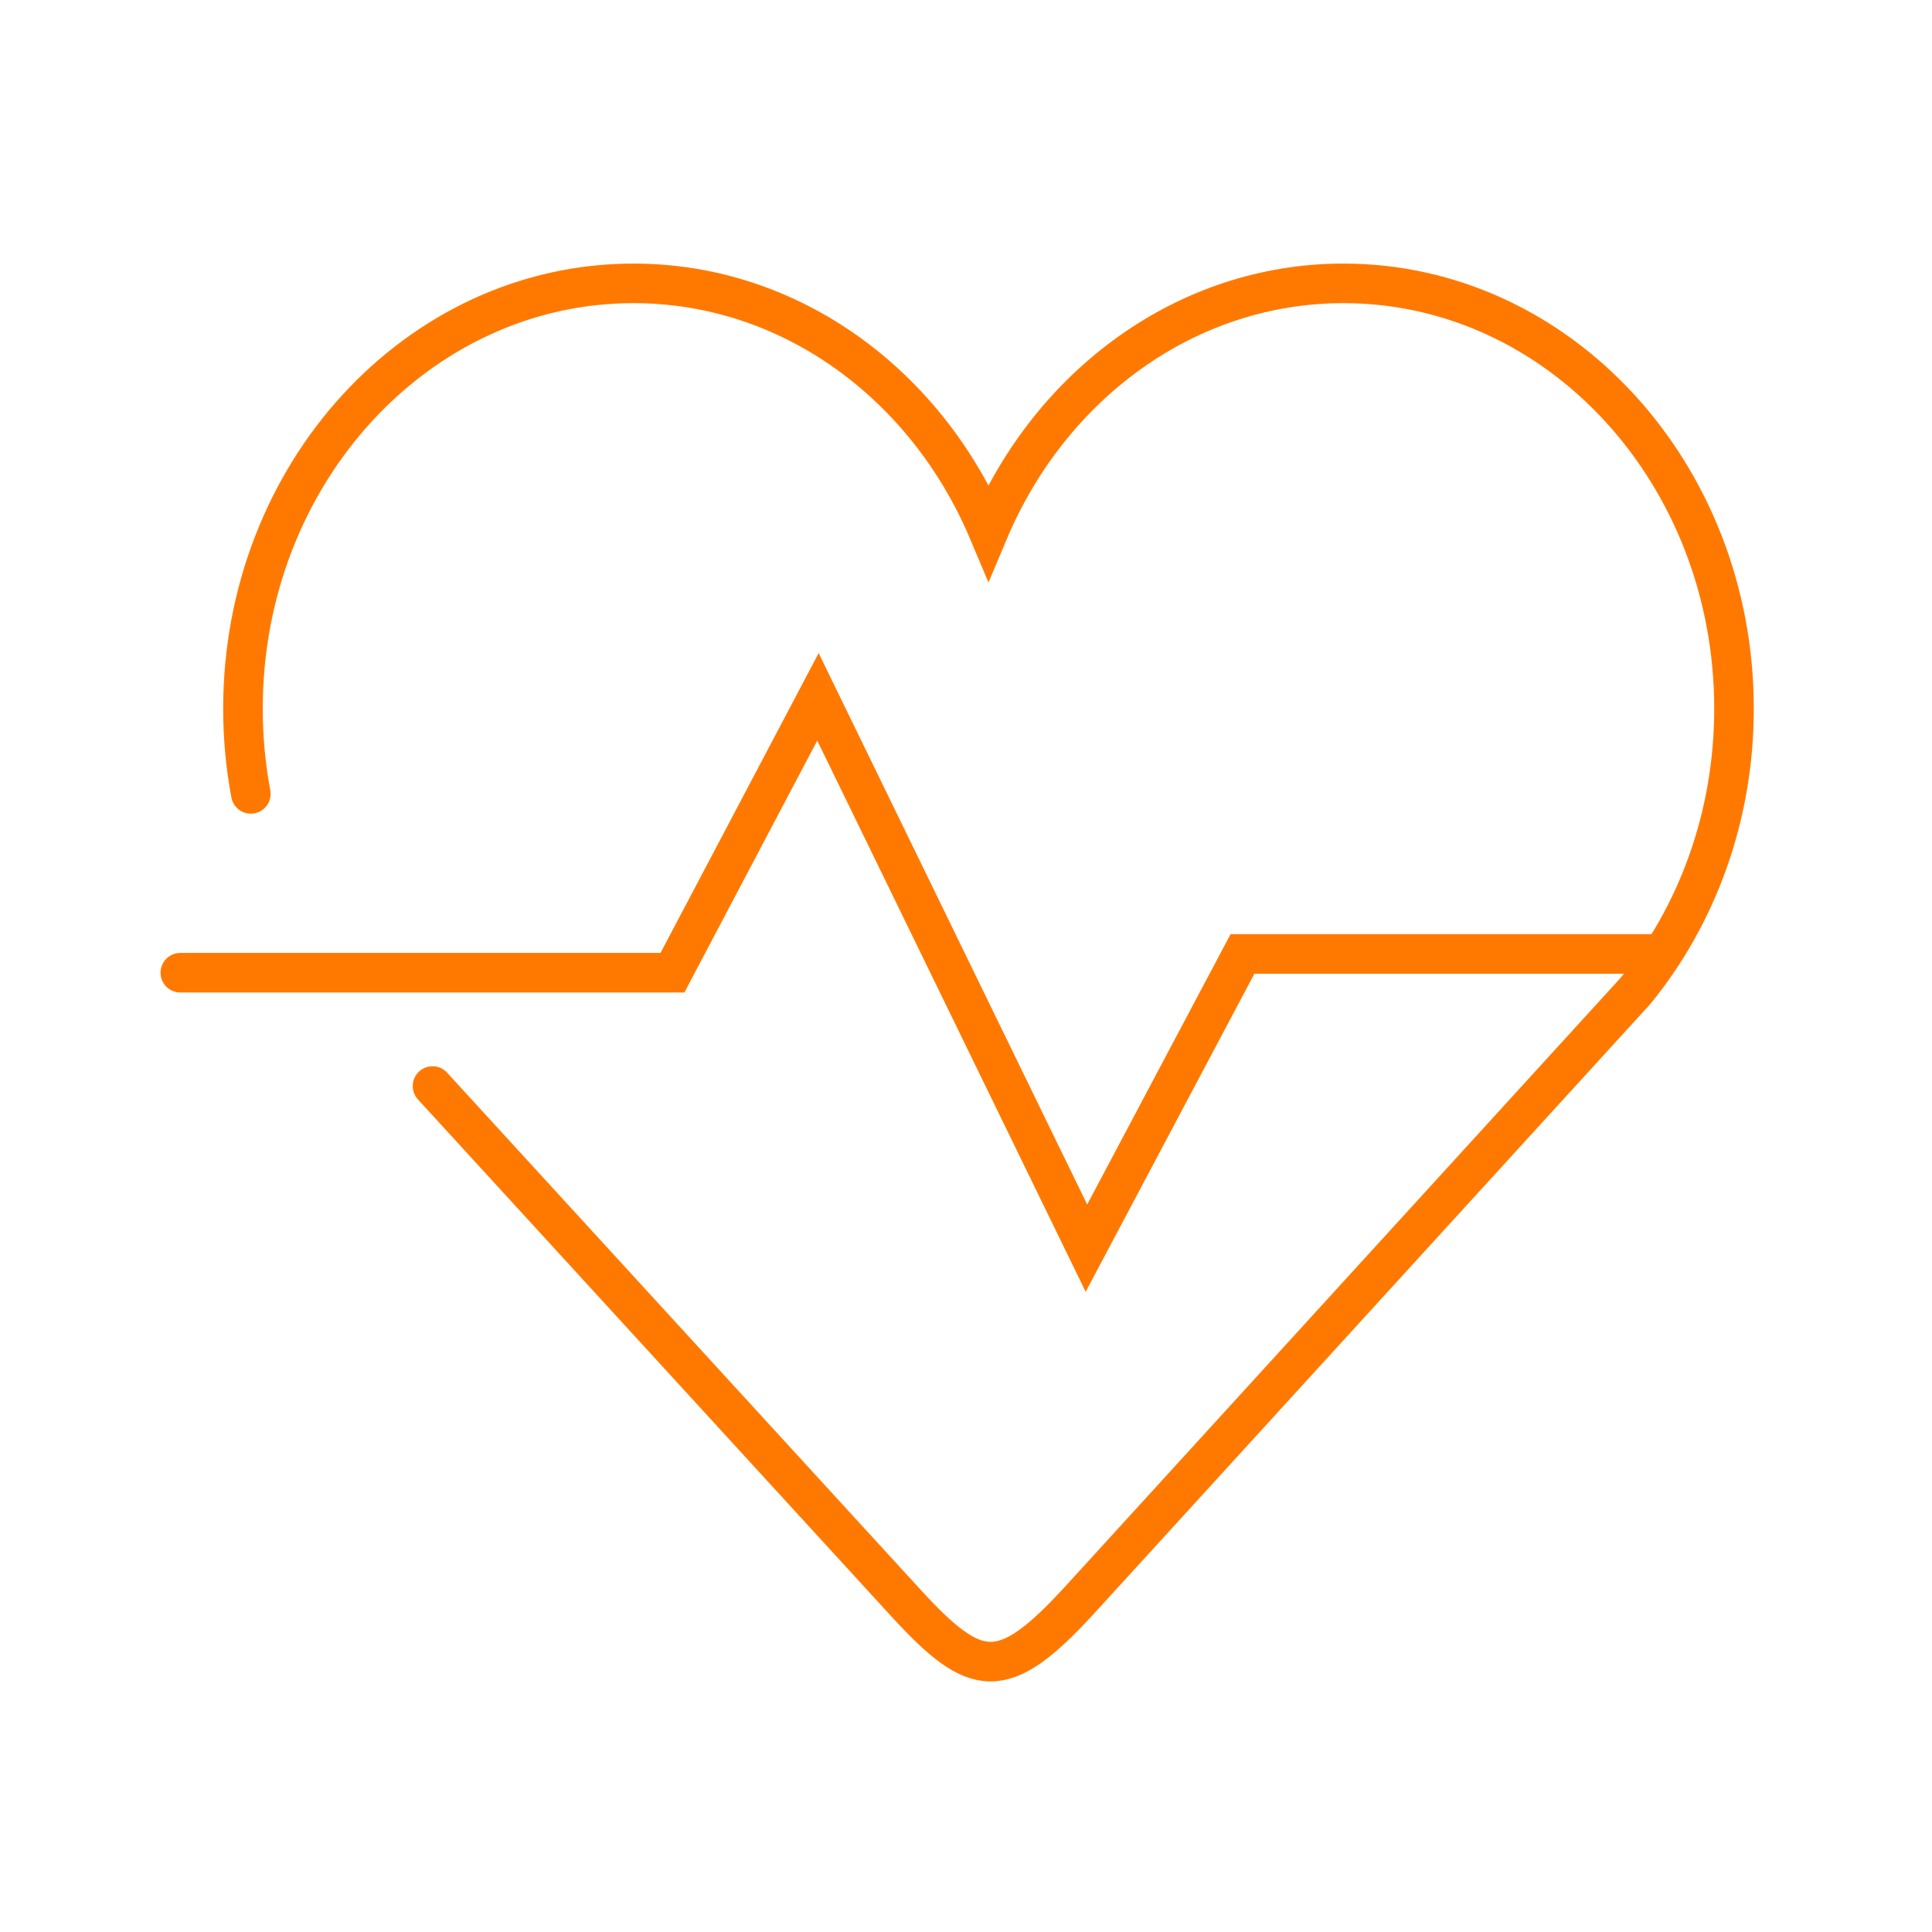 <?xml version="1.0" encoding="UTF-8"?>
<svg width="75px" height="75px" viewBox="0 0 75 75" version="1.1" xmlns="http://www.w3.org/2000/svg" xmlns:xlink="http://www.w3.org/1999/xlink">
    <title>Design Elements / Icons / Heart</title>
    <g id="Design-Elements-/-Icons-/-Heart" stroke="none" stroke-width="1" fill="none" fill-rule="evenodd" stroke-linecap="round">
        <g id="Group-5" transform="translate(7, 11)" stroke="#FF7900" stroke-width="1.536">
            <path d="M9.79,31.16 L28.181,51.243 C30.898,54.202 31.936,54.353 34.9,51.125 L56.482,27.475 C58.864,24.559 60.314,20.719 60.314,16.509 C60.314,7.391 53.526,0 45.154,0 C39.036,0 33.768,3.949 31.373,9.633 C28.978,3.949 23.71,0 17.592,0 C9.219,0 2.432,7.391 2.432,16.509 C2.432,17.642 2.537,18.749 2.737,19.818" id="Stroke-1"></path>
            <polyline id="Stroke-3" points="0 26.76 19.105 26.76 24.753 16.051 35.175 37.453 41.233 26.032 57.395 26.032"></polyline>
        </g>
    </g>
</svg>